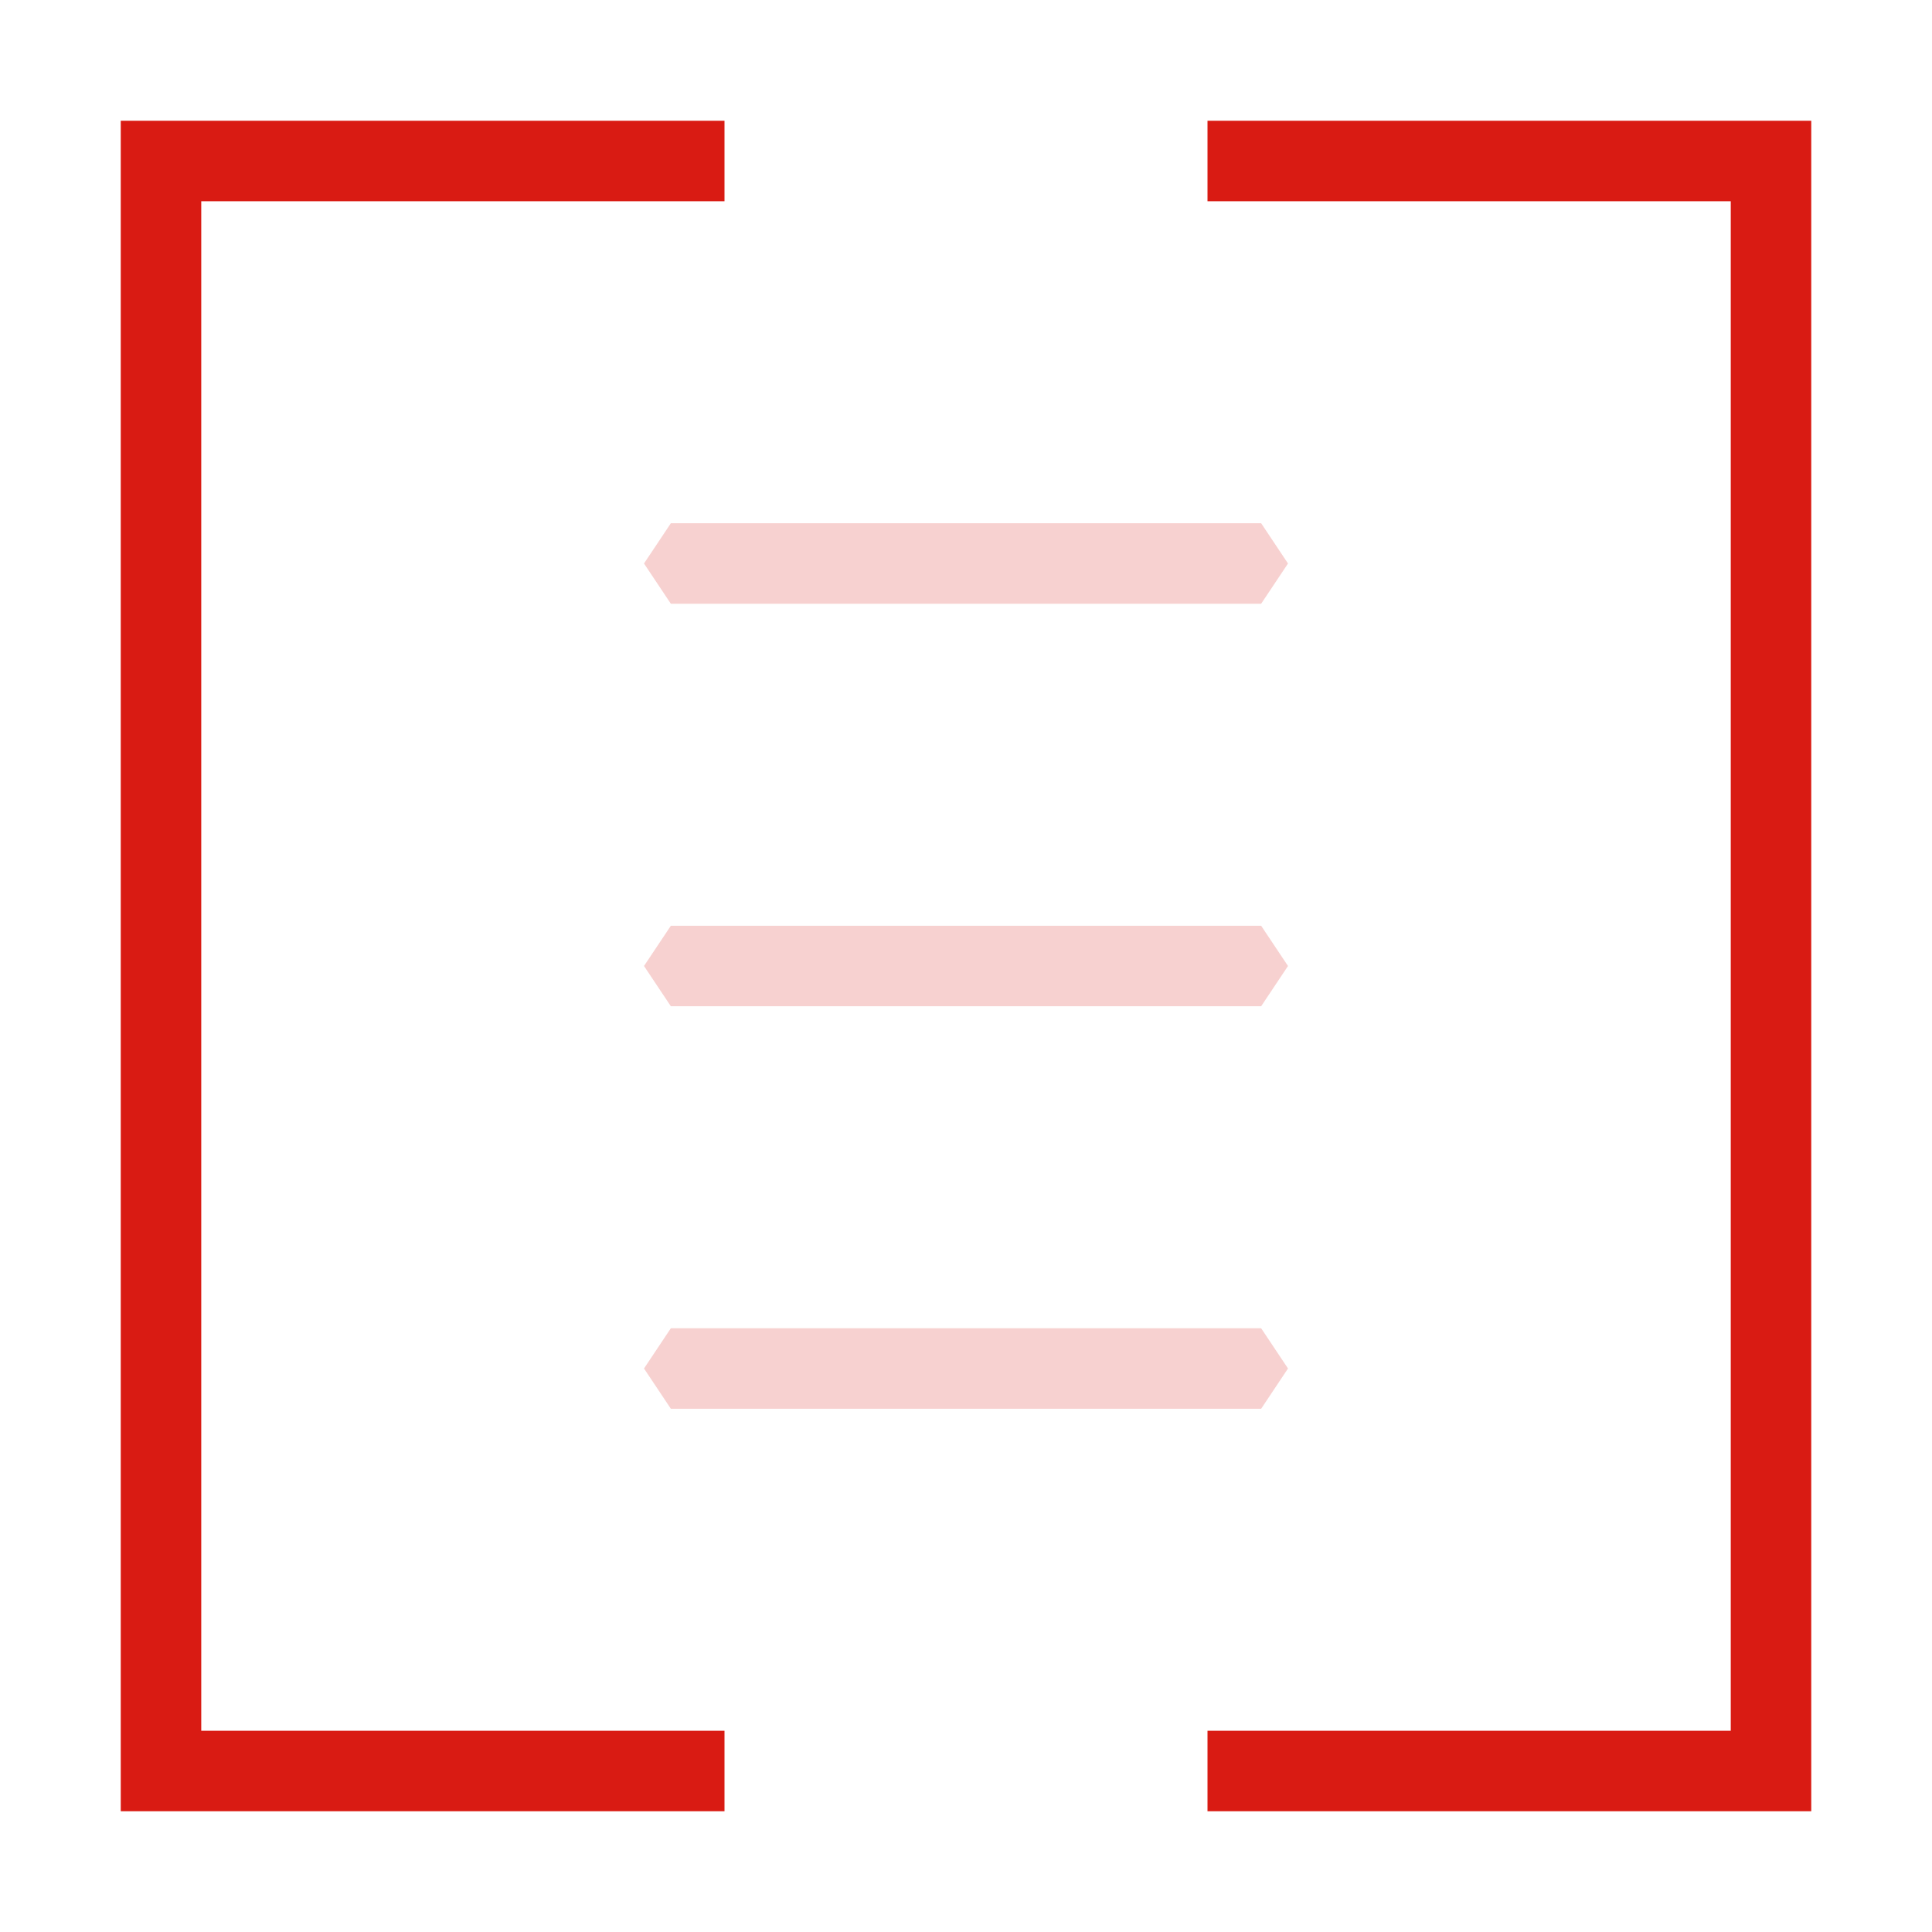 <svg width="48" height="48" viewBox="0 0 48 48" fill="none" xmlns="http://www.w3.org/2000/svg">
<path d="M18 4H4V44H18" stroke="#D91B13" stroke-width="2"/>
<path d="M30 4H44V44H30" stroke="#D91B13" stroke-width="2"/>
<path d="M32 14L31.333 13L16.667 13L16 14L16.667 15L31.333 15L32 14Z" fill="#F7D1D0"/>
<path d="M32 24L31.333 23L16.667 23L16 24L16.667 25L31.333 25L32 24Z" fill="#F7D1D0"/>
<path d="M32 34L31.333 33L16.667 33L16 34L16.667 35L31.333 35L32 34Z" fill="#F7D1D0"/>
</svg>
